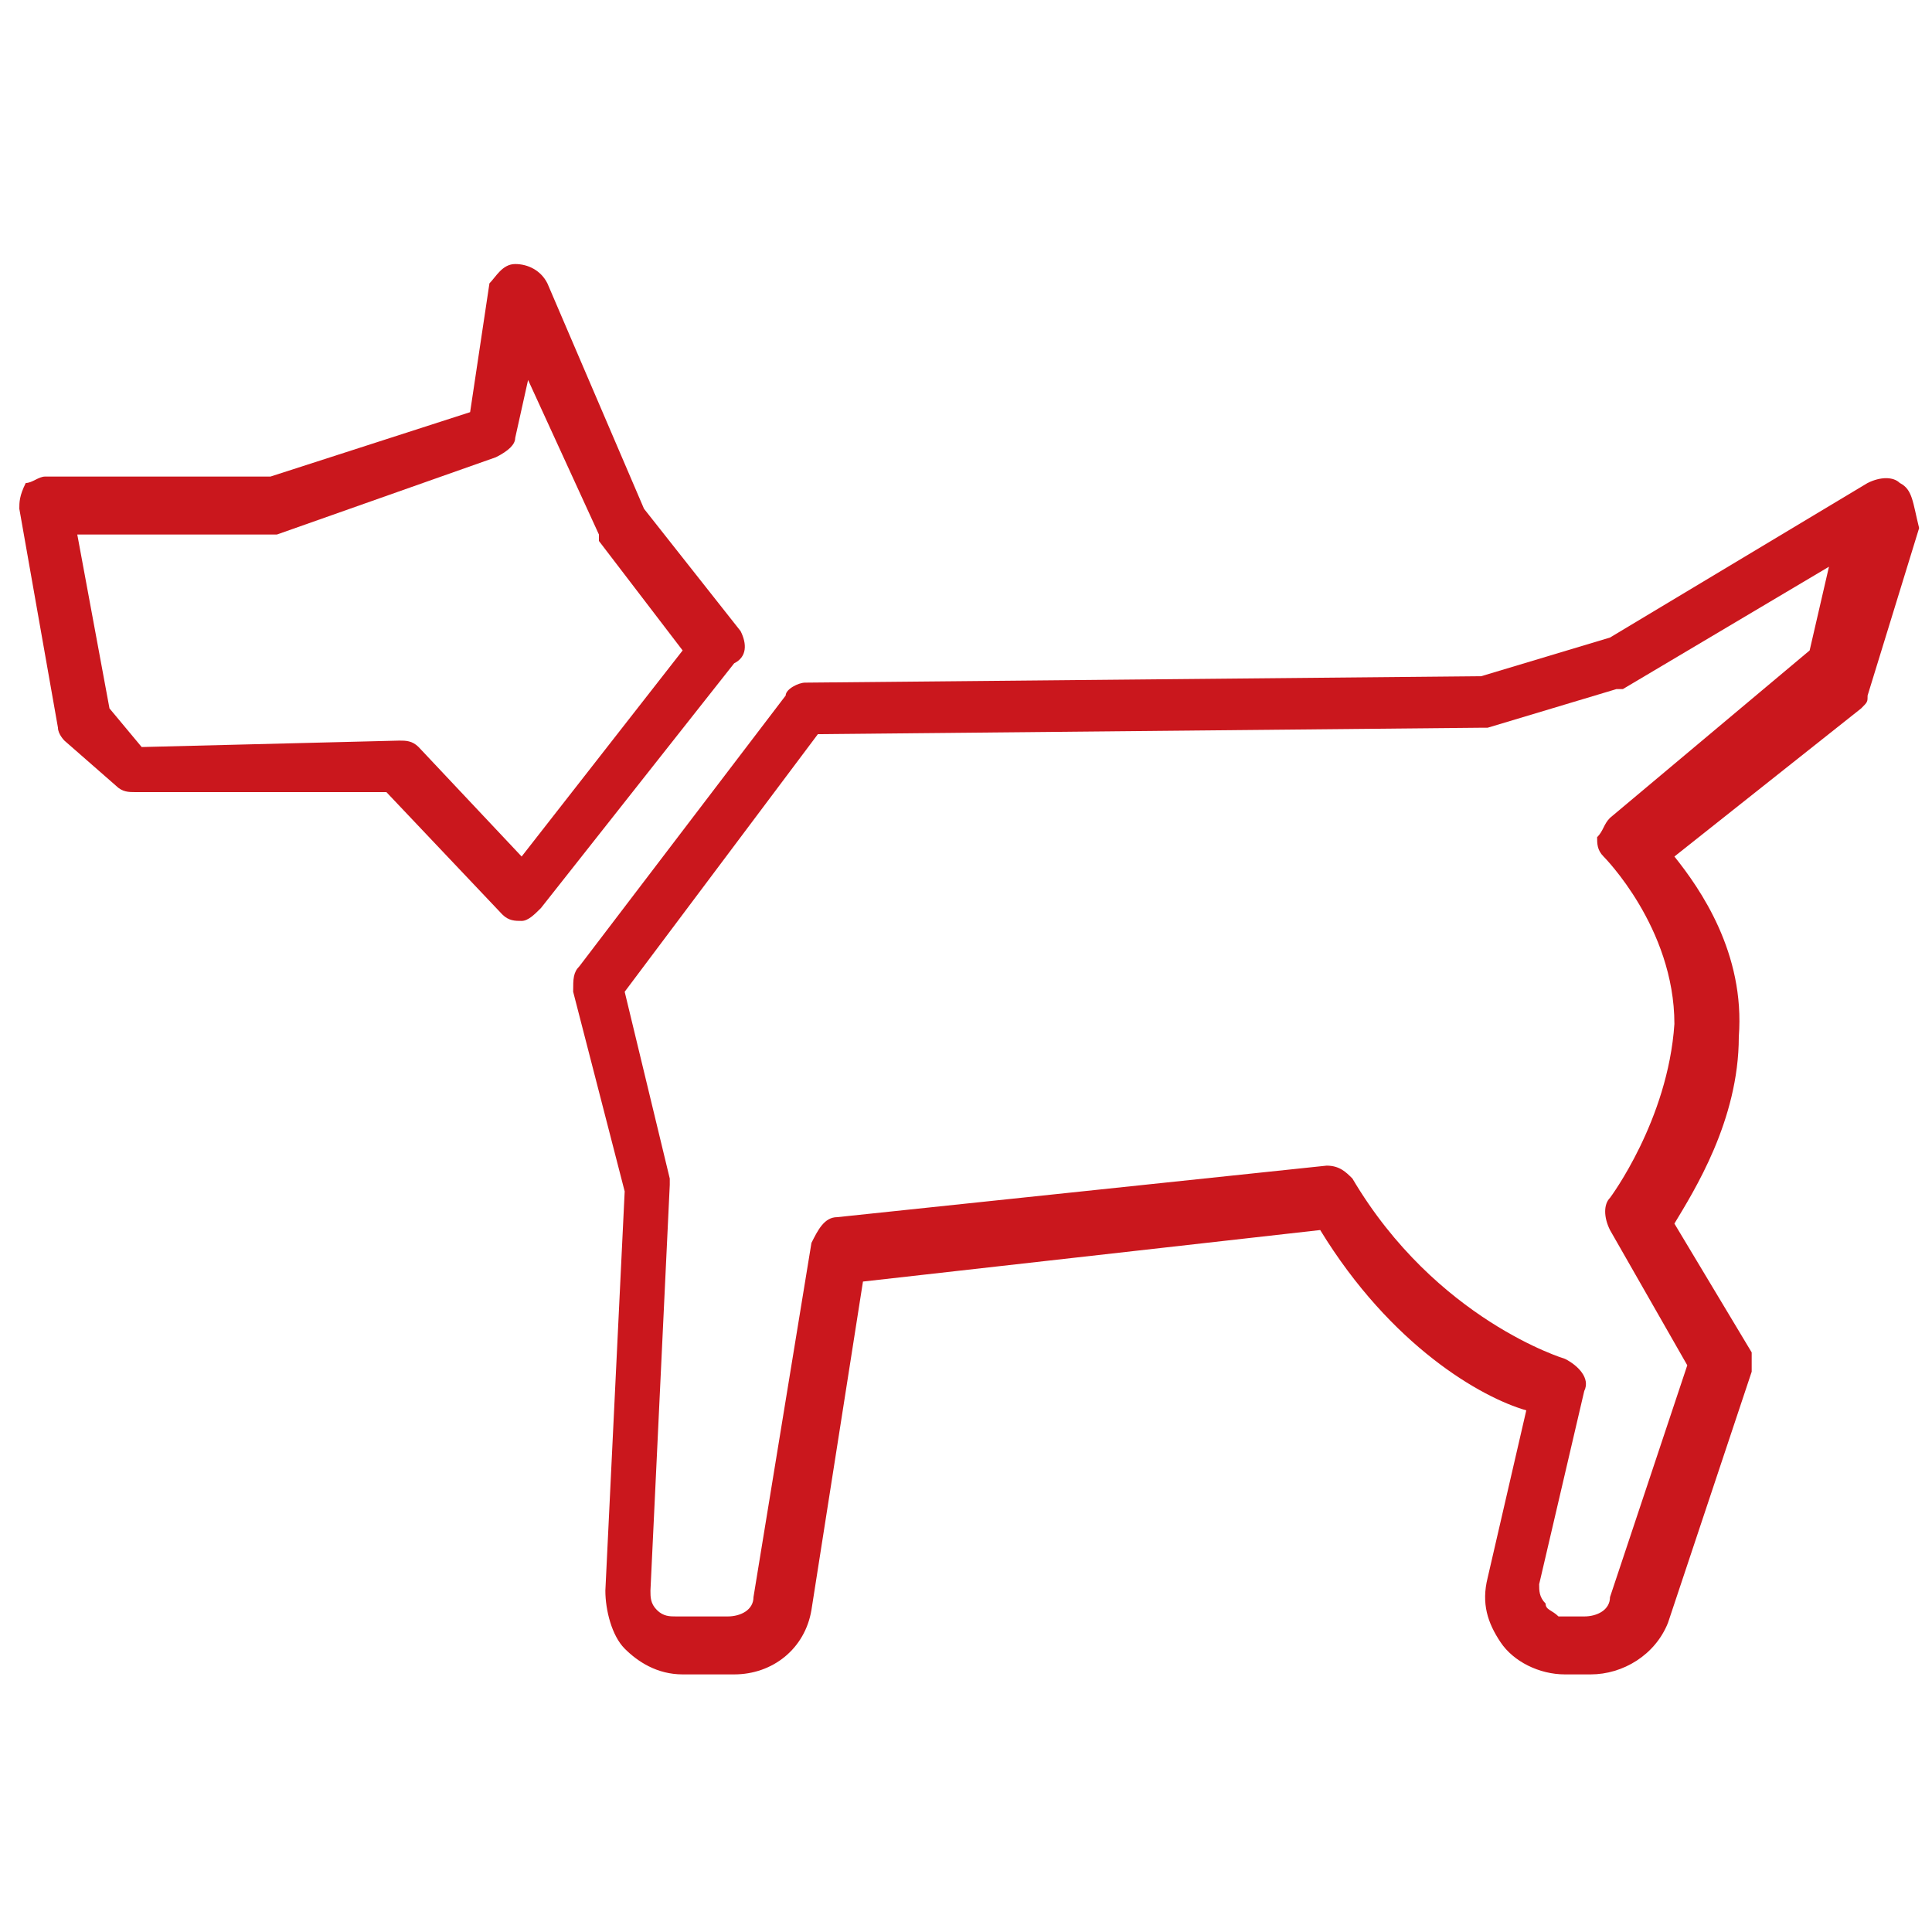 <?xml version="1.0" encoding="utf-8"?>
<!-- Generator: Adobe Illustrator 28.1.0, SVG Export Plug-In . SVG Version: 6.00 Build 0)  -->
<svg version="1.1" id="レイヤー_1" xmlns="http://www.w3.org/2000/svg" xmlns:xlink="http://www.w3.org/1999/xlink" x="0px"
	 y="0px" width="30px" height="30px" viewBox="0 0 30 30" style="enable-background:new 0 0 30 30;" xml:space="preserve">
<style type="text/css">
	.st0{fill:#CA171D;}
</style>
<g>
	<path class="st0" d="M11.5,9.8L10,7.9L8.5,4.4C8.4,4.2,8.2,4.1,8,4.1c-0.2,0-0.3,0.2-0.4,0.3L7.3,6.4L4.2,7.4l-3.5,0h0
		c-0.1,0-0.2,0.1-0.3,0.1C0.3,7.7,0.3,7.8,0.3,7.9l0.6,3.4c0,0.1,0.1,0.2,0.1,0.2l0.8,0.7c0.1,0.1,0.2,0.1,0.3,0.1L6,12.3l1.8,1.9
		c0.1,0.1,0.2,0.1,0.3,0.1c0,0,0,0,0,0c0.1,0,0.2-0.1,0.3-0.2l3-3.8C11.6,10.2,11.6,10,11.5,9.8z M8.1,13.3l-1.6-1.7
		c-0.1-0.1-0.2-0.1-0.3-0.1c0,0,0,0,0,0l-4,0.1L1.7,11L1.2,8.3l3,0c0,0,0.1,0,0.1,0l3.4-1.2C7.9,7,8,6.9,8,6.8l0.2-0.9l1.1,2.4
		c0,0,0,0.1,0,0.1l1.3,1.7L8.1,13.3z"/>
	<path class="st0" d="M29.5,7.5c-0.1-0.1-0.3-0.1-0.5,0L25,9.9L23,10.5l-10.5,0.1c-0.1,0-0.3,0.1-0.3,0.2L9,15
		c-0.1,0.1-0.1,0.2-0.1,0.4l0.8,3.1l-0.3,6.2c0,0.3,0.1,0.7,0.3,0.9c0.2,0.2,0.5,0.4,0.9,0.4h0.8c0.6,0,1.1-0.4,1.2-1l0.8-5.1
		l7.1-0.8c1.1,1.8,2.5,2.6,3.2,2.8l-0.6,2.6c-0.1,0.4,0,0.7,0.2,1c0.2,0.3,0.6,0.5,1,0.5h0.4c0.5,0,1-0.3,1.2-0.8l1.3-3.9
		c0-0.1,0-0.2,0-0.3l-1.2-2c0.3-0.5,1-1.6,1-2.9c0.1-1.3-0.6-2.3-1-2.8l2.9-2.3c0.1-0.1,0.1-0.1,0.1-0.2l0.8-2.6
		C29.7,7.8,29.7,7.6,29.5,7.5z M28.1,10.1L25,12.7c-0.1,0.1-0.1,0.2-0.2,0.3c0,0.1,0,0.2,0.1,0.3c0,0,1.1,1.1,1.1,2.6
		c-0.1,1.5-1,2.7-1,2.7c-0.1,0.1-0.1,0.3,0,0.5l1.2,2.1L25,24.8c0,0.2-0.2,0.3-0.4,0.3h-0.4C24.1,25,24,25,24,24.9
		c-0.1-0.1-0.1-0.2-0.1-0.3l0.7-3c0.1-0.2-0.1-0.4-0.3-0.5c0,0-2-0.6-3.3-2.8c-0.1-0.1-0.2-0.2-0.4-0.2c0,0,0,0,0,0L13,18.9
		c-0.2,0-0.3,0.2-0.4,0.4l-0.9,5.5c0,0.2-0.2,0.3-0.4,0.3h-0.8c-0.1,0-0.2,0-0.3-0.1c-0.1-0.1-0.1-0.2-0.1-0.3l0.3-6.3
		c0,0,0-0.1,0-0.1l-0.7-2.9l3-4l10.3-0.1c0,0,0.1,0,0.1,0l2-0.6c0,0,0.1,0,0.1,0l3.2-1.9L28.1,10.1z"/>
</g>
</svg>
